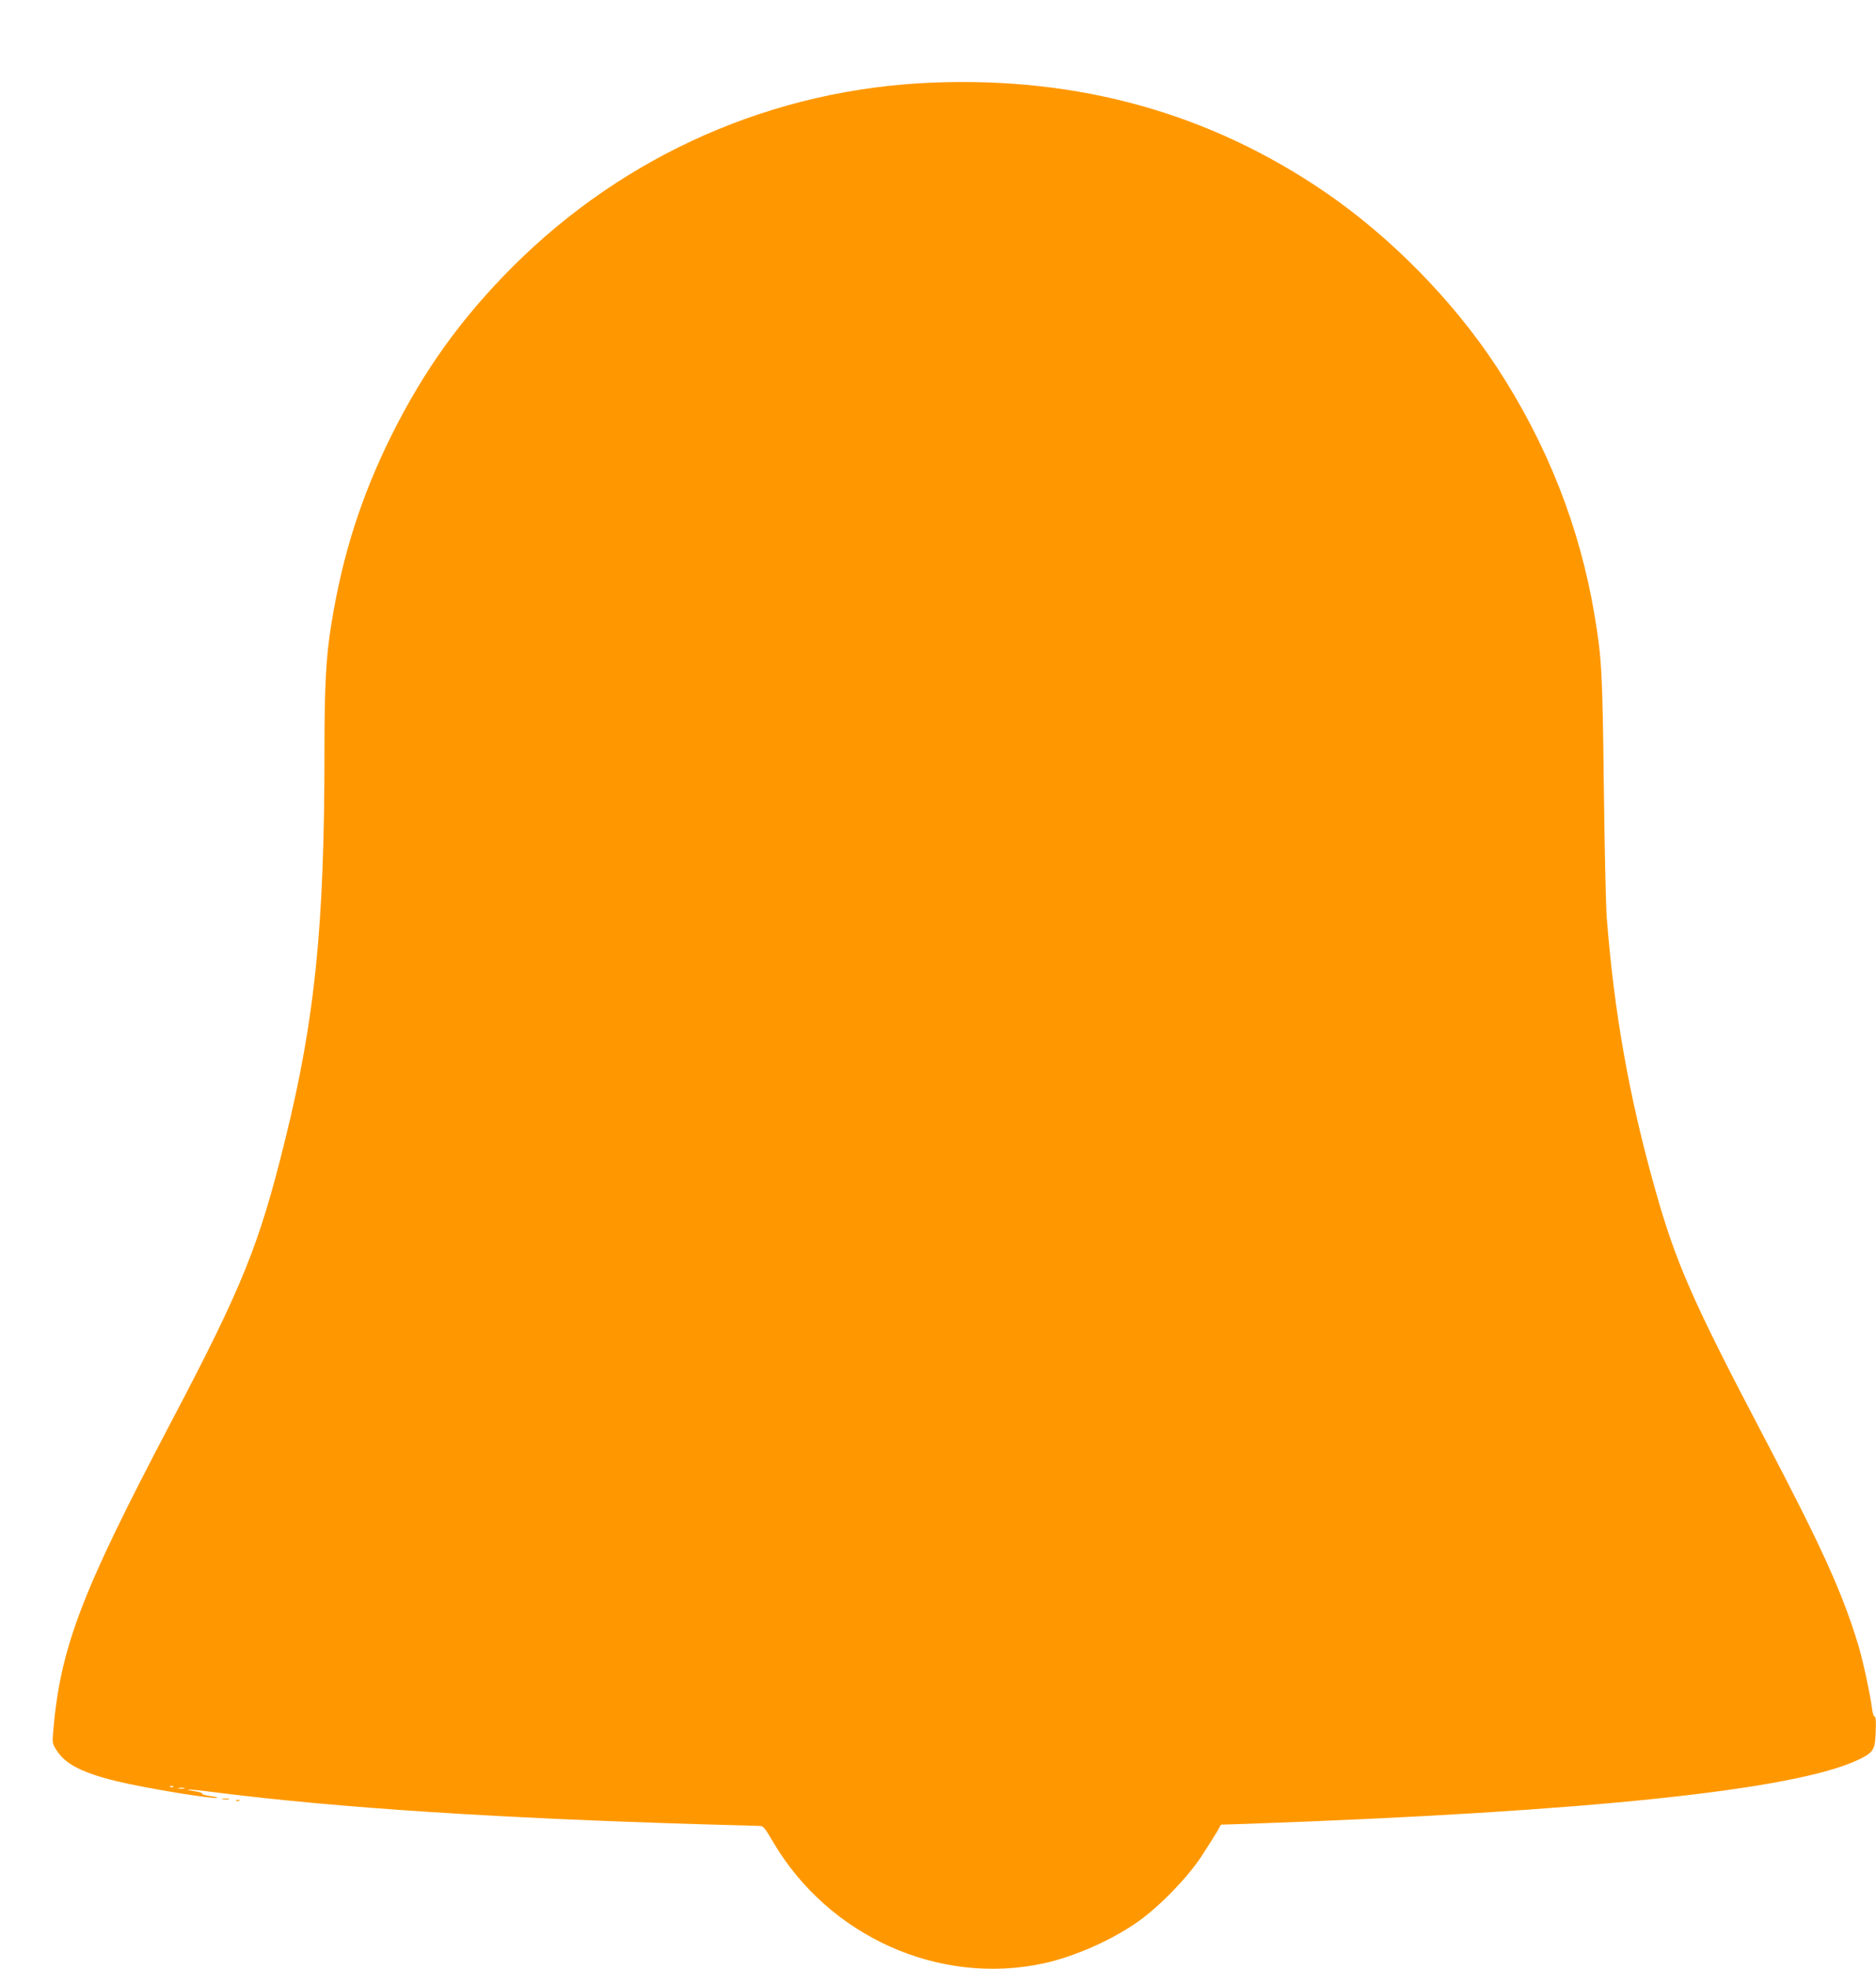 <?xml version="1.0" standalone="no"?>
<!DOCTYPE svg PUBLIC "-//W3C//DTD SVG 20010904//EN"
 "http://www.w3.org/TR/2001/REC-SVG-20010904/DTD/svg10.dtd">
<svg version="1.0" xmlns="http://www.w3.org/2000/svg"
 width="1220pt" height="1280pt" viewBox="0 0 1220 1280"
 preserveAspectRatio="xMidYMid meet">
<g transform="translate(0,1280) scale(0.1,-0.1)"
fill="#ff9800" stroke="none">
<path d="M6065 12263 c-1033 -41 -1997 -464 -2731 -1197 -335 -336 -576 -671
-788 -1096 -196 -395 -318 -775 -390 -1220 -36 -217 -46 -406 -46 -839 0
-1133 -62 -1738 -256 -2522 -169 -685 -276 -950 -744 -1839 -586 -1114 -718
-1462 -765 -2015 -5 -67 -4 -73 26 -118 57 -87 168 -143 390 -197 182 -44 623
-117 652 -107 6 2 -14 7 -46 11 -31 4 -55 11 -52 16 3 4 -18 11 -46 15 -27 4
-48 9 -46 11 2 3 94 -7 203 -21 781 -98 1810 -165 3154 -205 179 -5 339 -10
356 -10 29 0 35 -8 92 -105 361 -613 1077 -935 1757 -789 200 43 445 151 615
271 141 100 319 283 412 423 41 63 87 136 102 161 l26 47 187 6 c2195 78 3543
219 3958 416 98 47 109 63 113 180 3 66 1 100 -6 100 -6 0 -14 21 -17 48 -14
106 -59 313 -90 417 -105 346 -238 638 -625 1375 -453 862 -564 1116 -698
1595 -168 596 -265 1145 -313 1760 -6 77 -14 462 -19 855 -9 744 -13 826 -60
1109 -96 575 -309 1115 -637 1616 -283 431 -689 844 -1114 1135 -752 514
-1602 751 -2554 713z m-4938 -11079 c-3 -3 -12 -4 -19 -1 -8 3 -5 6 6 6 11 1
17 -2 13 -5z m71 -11 c-10 -2 -26 -2 -35 0 -10 3 -2 5 17 5 19 0 27 -2 18 -5z"/>
<path d="M1448 1103 c12 -2 30 -2 40 0 9 3 -1 5 -23 4 -22 0 -30 -2 -17 -4z"/>
<path d="M1538 1093 c7 -3 16 -2 19 1 4 3 -2 6 -13 5 -11 0 -14 -3 -6 -6z"/>
</g>
</svg>
